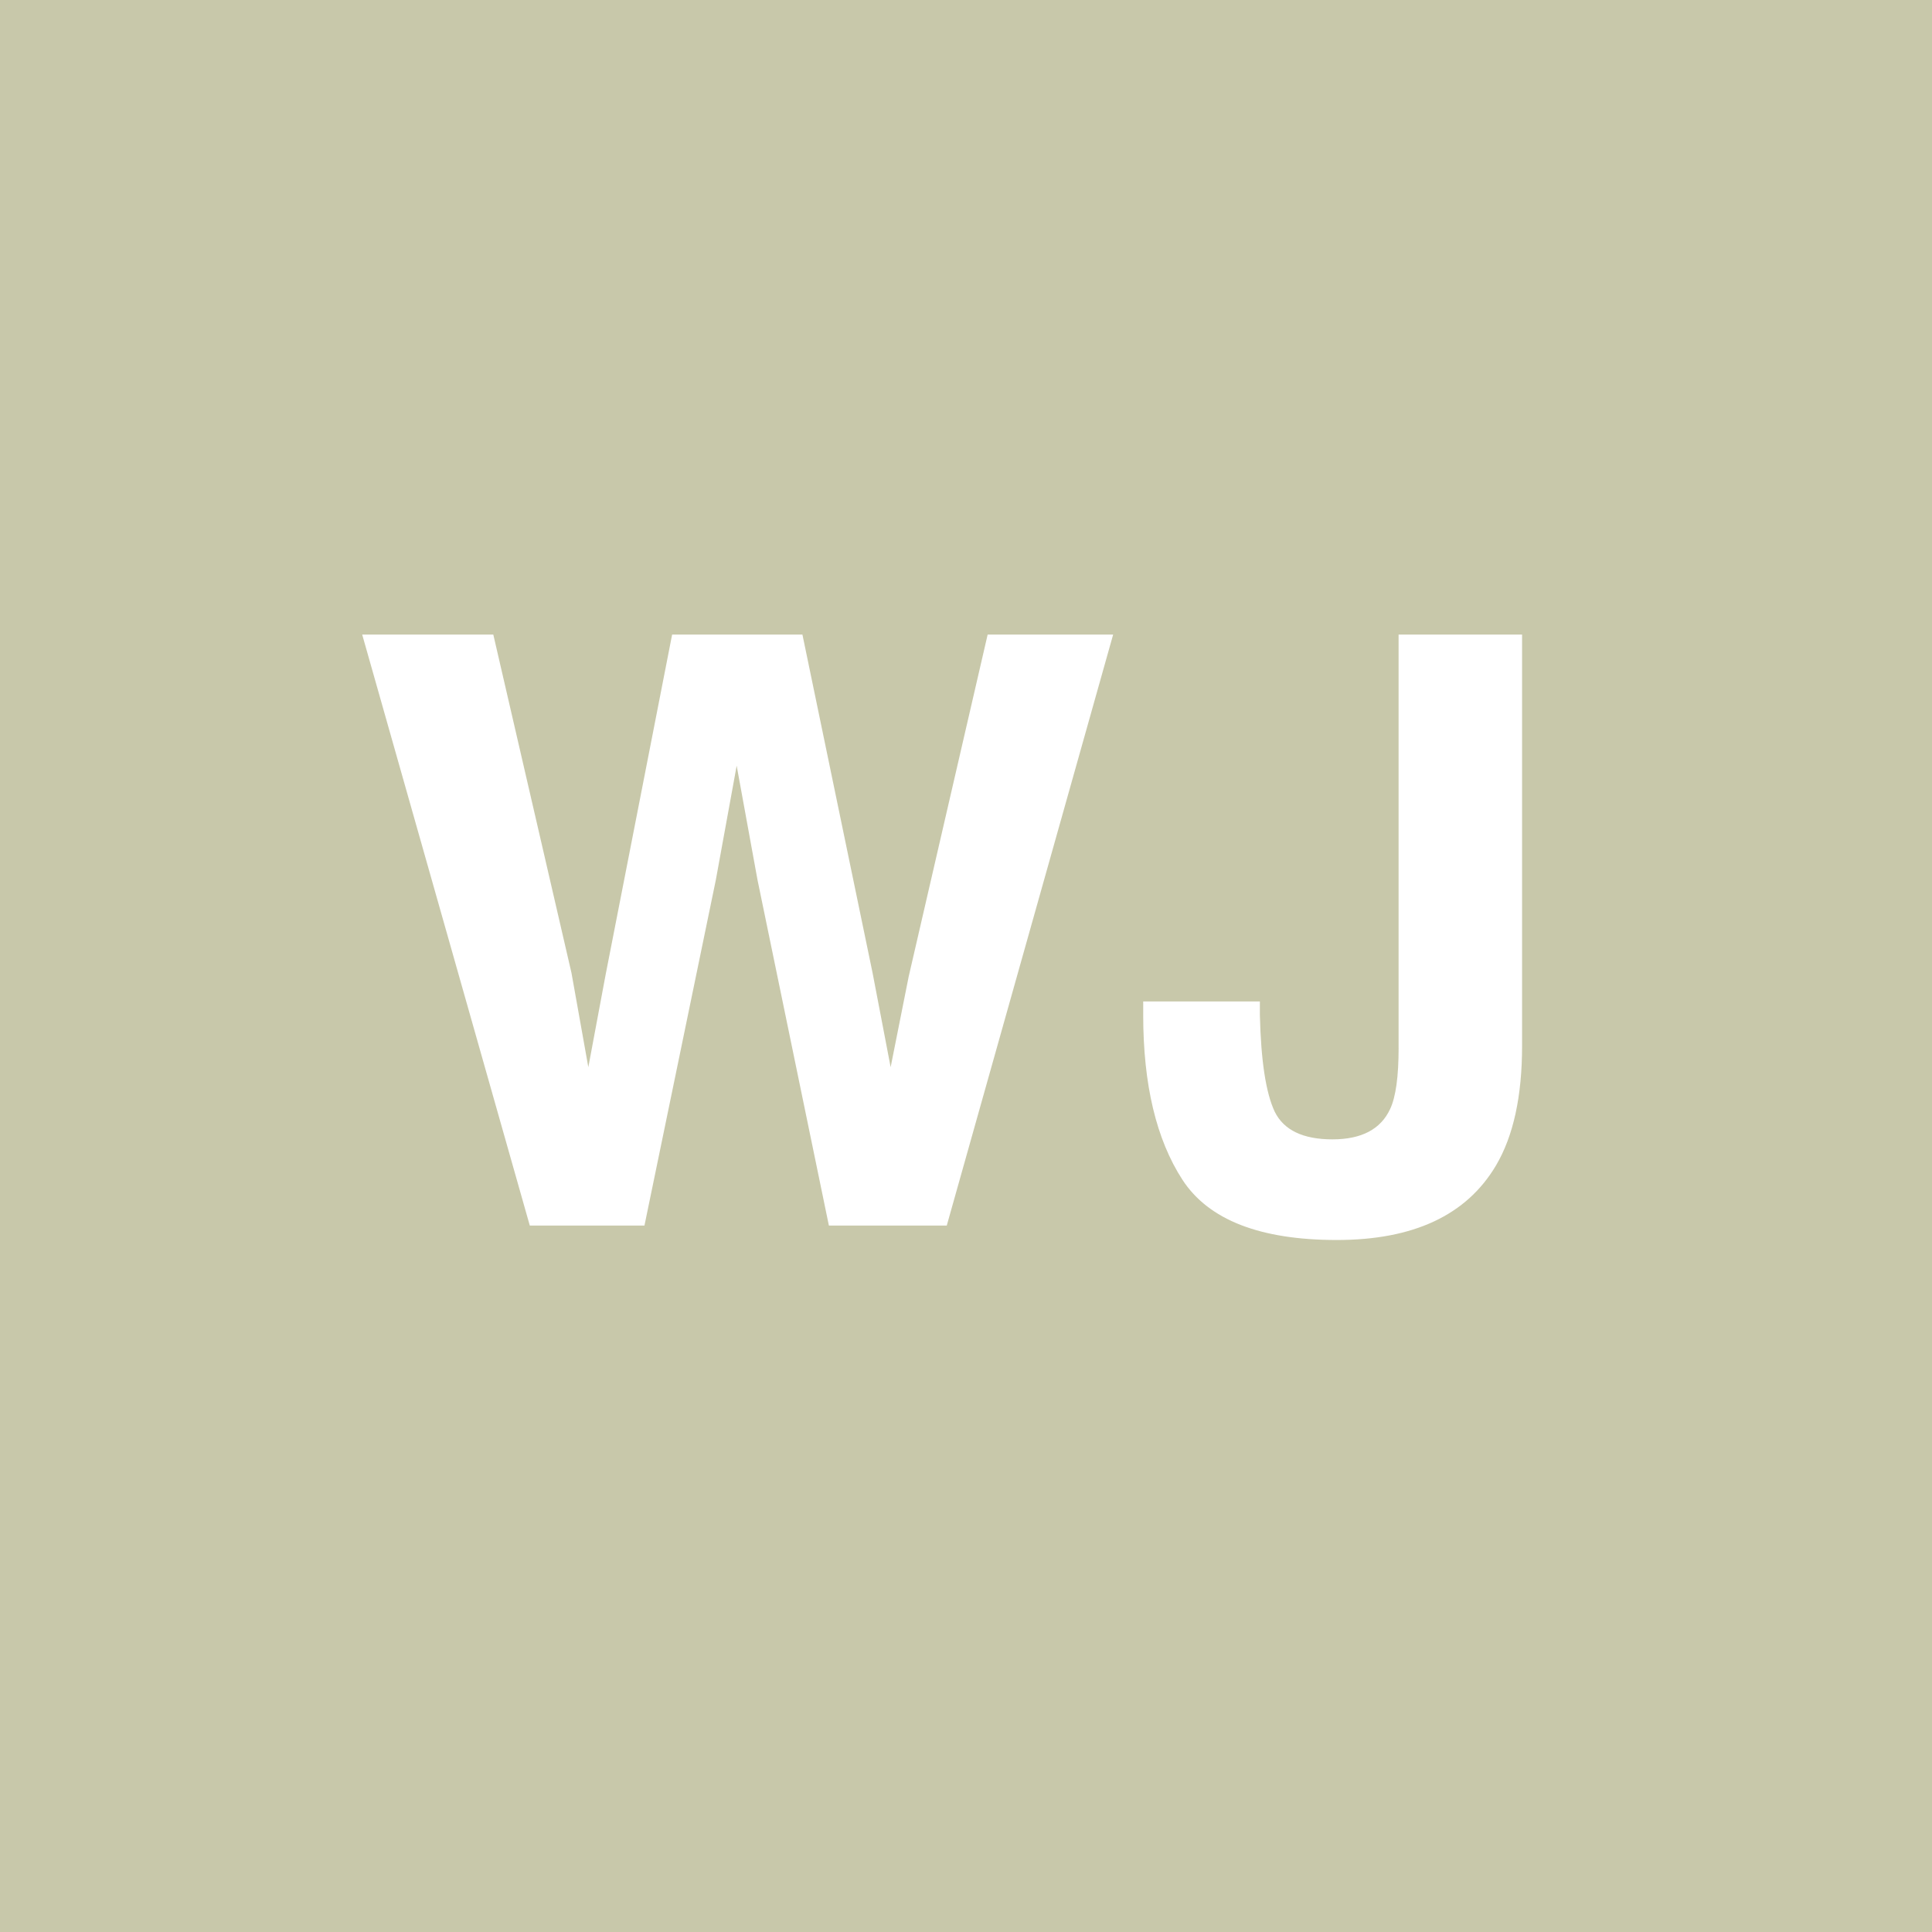 <?xml version="1.0" encoding="UTF-8" standalone="no"?>
<svg
   viewBox="0 0 200 200"
   version="1.1"
   id="svg1"
   sodipodi:docname="f30c99c71bf6c212f4a114adc1e675db.svg"
   xmlns:inkscape="http://www.inkscape.org/namespaces/inkscape"
   xmlns:sodipodi="http://sodipodi.sourceforge.net/DTD/sodipodi-0.dtd"
   xmlns="http://www.w3.org/2000/svg"
   xmlns:svg="http://www.w3.org/2000/svg">
  <defs
     id="defs1" />
  <sodipodi:namedview
     id="namedview1"
     pagecolor="#ffffff"
     bordercolor="#000000"
     borderopacity="0.25"
     inkscape:showpageshadow="2"
     inkscape:pageopacity="0.0"
     inkscape:pagecheckerboard="0"
     inkscape:deskcolor="#d1d1d1" />
  <rect
     x="0"
     y="0"
     width="200"
     height="200"
     style="fill: #c8c8aa"
     id="rect1" />
  <path
     d="m 102.241,65.693 h 12.991 L 98.008,126.87 H 85.806 L 78.418,91.093 76.26,79.265 74.102,91.093 66.714,126.87 H 54.844 L 37.495,65.693 h 13.572 l 8.093,35.029 1.743,9.753 1.785,-9.546 6.89,-35.237 h 13.489 l 7.263,35.029 1.868,9.753 1.868,-9.38 z m 42.541,42.791 V 65.693 h 12.783 v 42.583 q 0,7.803 -2.698,12.368 -4.565,7.72 -16.477,7.72 -11.912,0 -15.979,-6.226 -4.067,-6.267 -4.067,-17.058 v -1.411 h 12.078 v 1.411 q 0.166,7.097 1.536,10.002 1.411,2.864 5.977,2.864 4.524,0 5.977,-3.154 0.872,-1.868 0.872,-6.309 z"
     id="text1"
     style="font-weight:600;font-size:85px;line-height:1;font-family:Helvetica, sans-serif;dominant-baseline:middle;text-anchor:middle;fill:#ffffff"
     aria-label="WJ" />
</svg>
